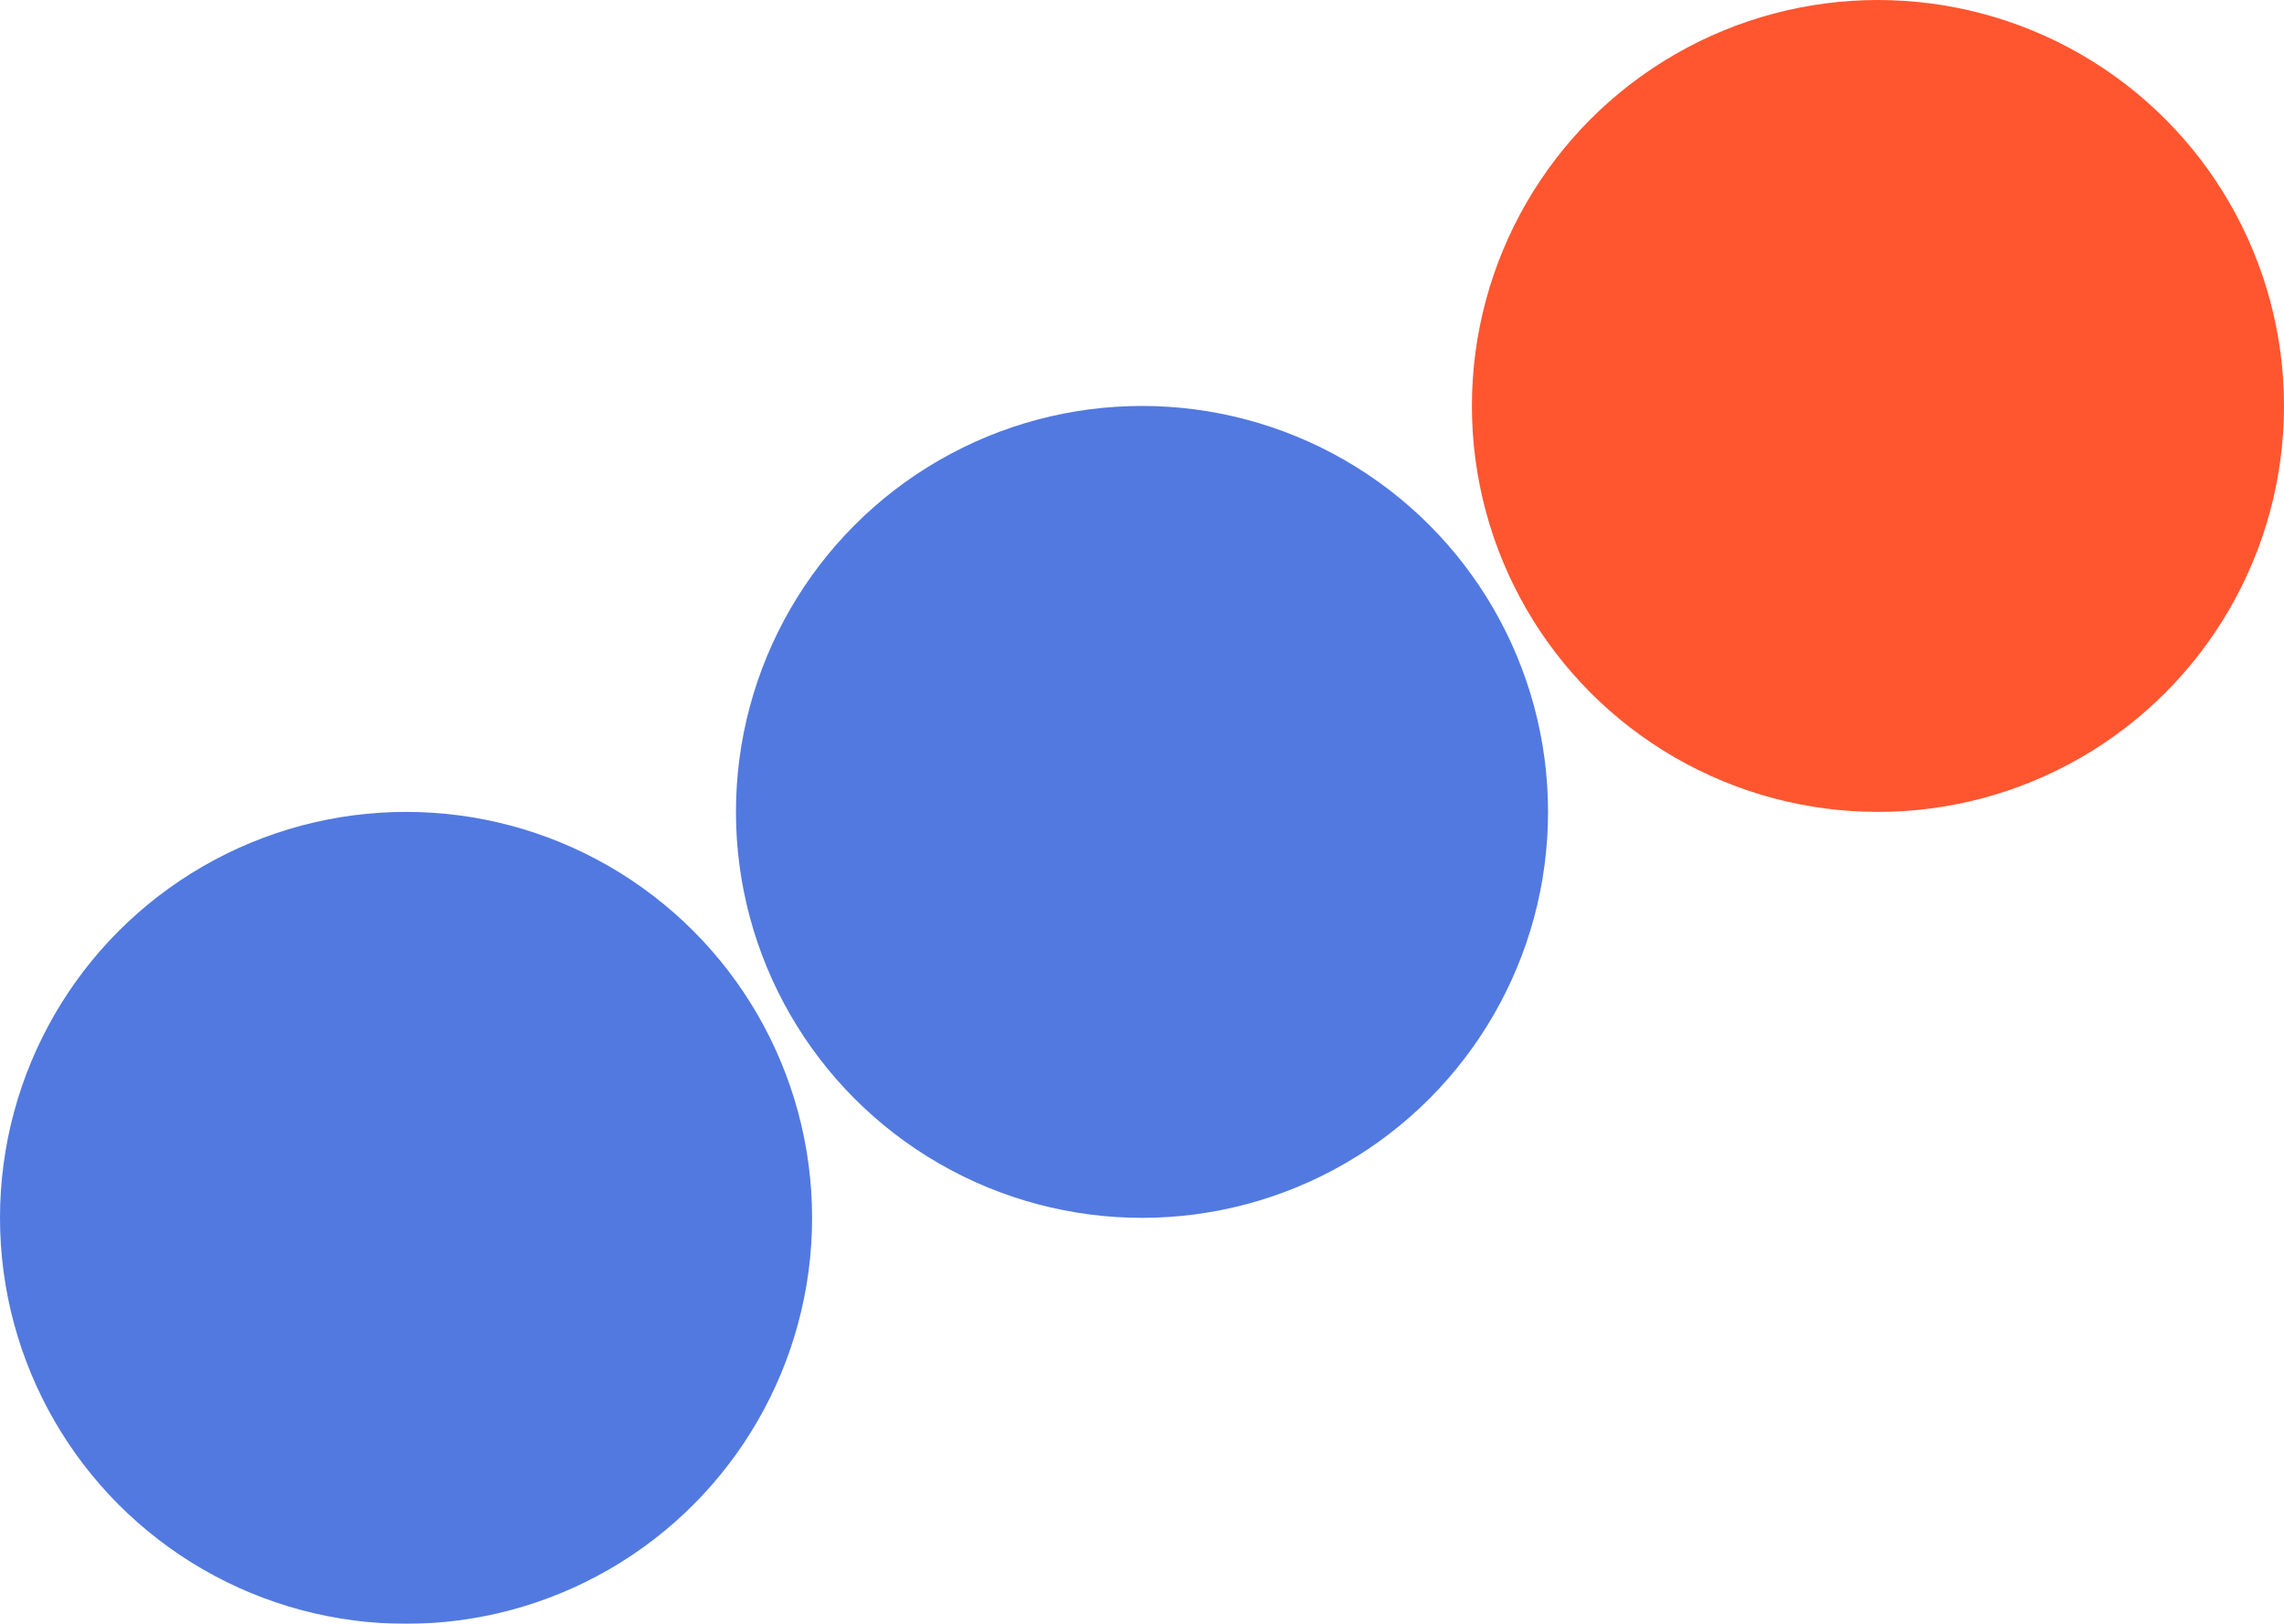 <svg width="1440" height="1024" viewBox="0 0 1440 1024" fill="none" xmlns="http://www.w3.org/2000/svg">
<g filter="url(#filter0_f_8472_246543)">
<circle cx="720" cy="512" r="256" fill="#5179E0"/>
</g>
<g filter="url(#filter1_f_8472_246543)">
<circle cx="1184" cy="256" r="256" fill="#FF5630"/>
</g>
<g filter="url(#filter2_f_8472_246543)">
<circle cx="256" cy="768" r="256" fill="#5179E0"/>
</g>
<defs>
<filter id="filter0_f_8472_246543" x="-936" y="-1144" width="3312" height="3312" filterUnits="userSpaceOnUse" color-interpolation-filters="sRGB">
<feFlood flood-opacity="0" result="BackgroundImageFix"/>
<feBlend mode="normal" in="SourceGraphic" in2="BackgroundImageFix" result="shape"/>
<feGaussianBlur stdDeviation="700" result="effect1_foregroundBlur_8472_246543"/>
</filter>
<filter id="filter1_f_8472_246543" x="-472" y="-1400" width="3312" height="3312" filterUnits="userSpaceOnUse" color-interpolation-filters="sRGB">
<feFlood flood-opacity="0" result="BackgroundImageFix"/>
<feBlend mode="normal" in="SourceGraphic" in2="BackgroundImageFix" result="shape"/>
<feGaussianBlur stdDeviation="700" result="effect1_foregroundBlur_8472_246543"/>
</filter>
<filter id="filter2_f_8472_246543" x="-1400" y="-888" width="3312" height="3312" filterUnits="userSpaceOnUse" color-interpolation-filters="sRGB">
<feFlood flood-opacity="0" result="BackgroundImageFix"/>
<feBlend mode="normal" in="SourceGraphic" in2="BackgroundImageFix" result="shape"/>
<feGaussianBlur stdDeviation="700" result="effect1_foregroundBlur_8472_246543"/>
</filter>
</defs>
</svg>
